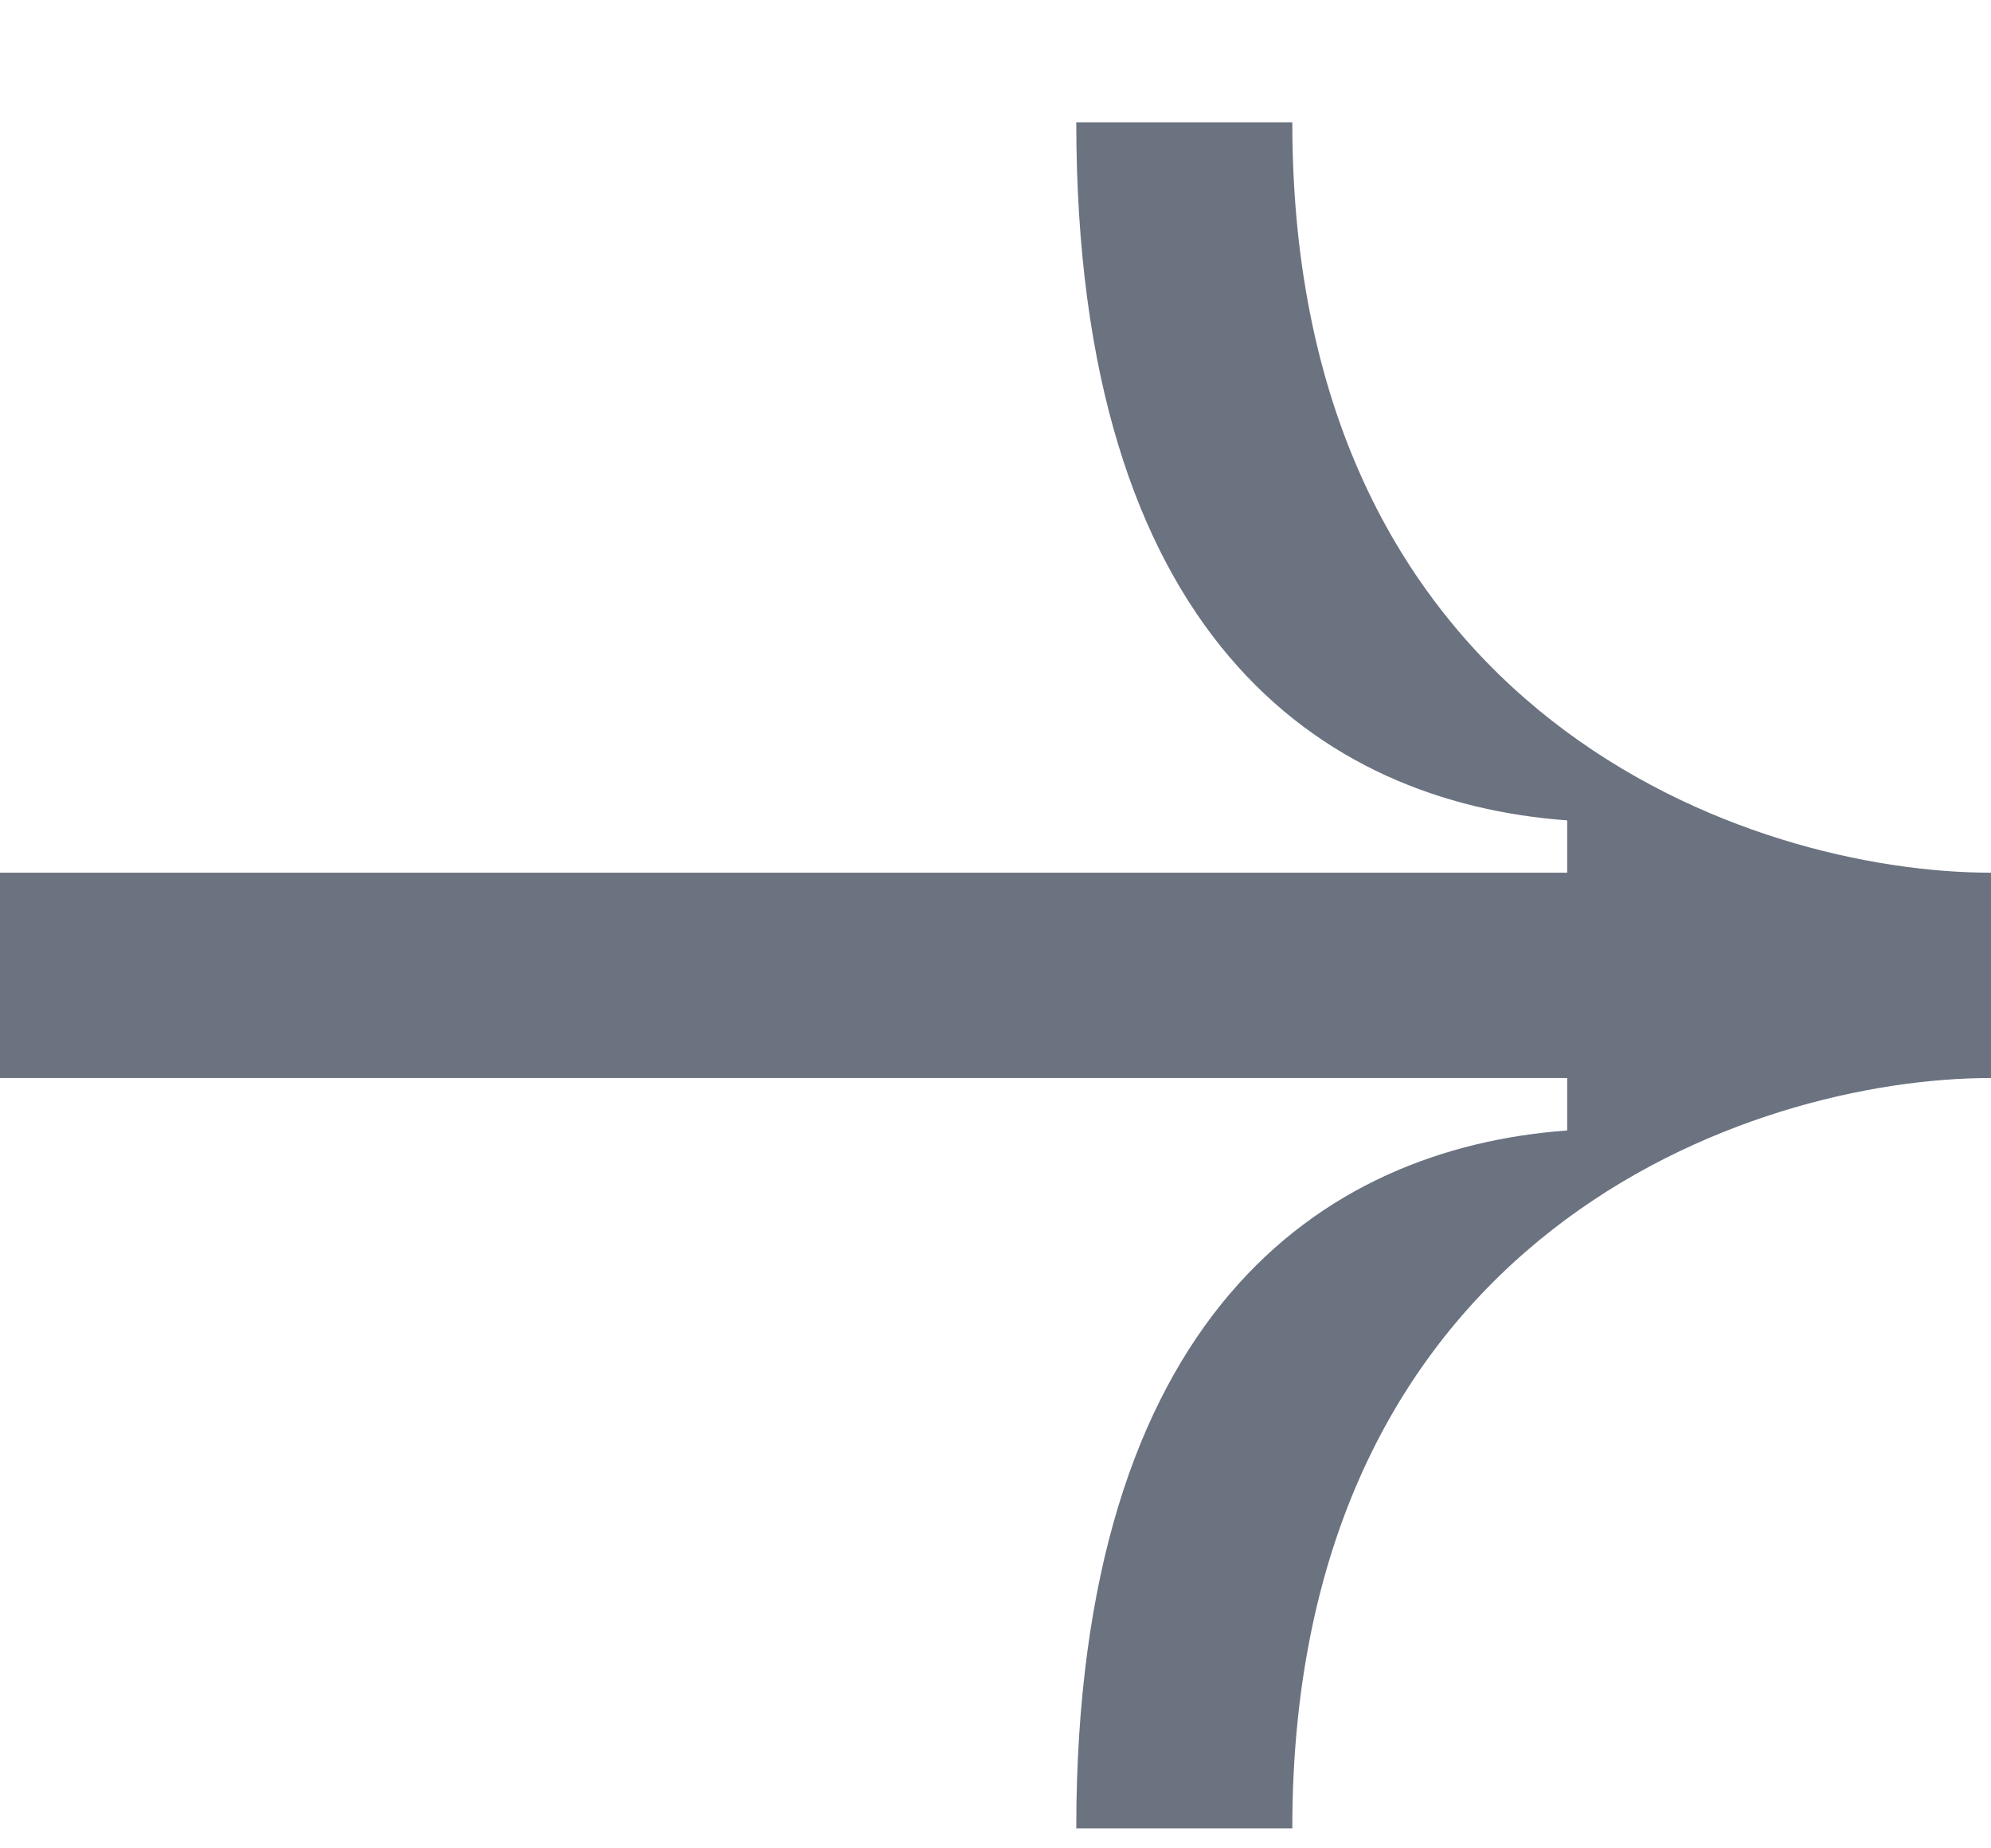 <svg xmlns='http://www.w3.org/2000/svg' width='14' height='13' fill='none'><path fill='#6B7280' d='M0 6.138v1.444h11.02v.369c-1.73.126-3.452 1.309-3.452 4.909h1.519c0-4.187 3.232-5.278 4.913-5.278V6.138c-1.681 0-4.913-1.09-4.913-5.278H7.568c0 3.6 1.714 4.783 3.452 4.91v.368H0Z'/></svg>

